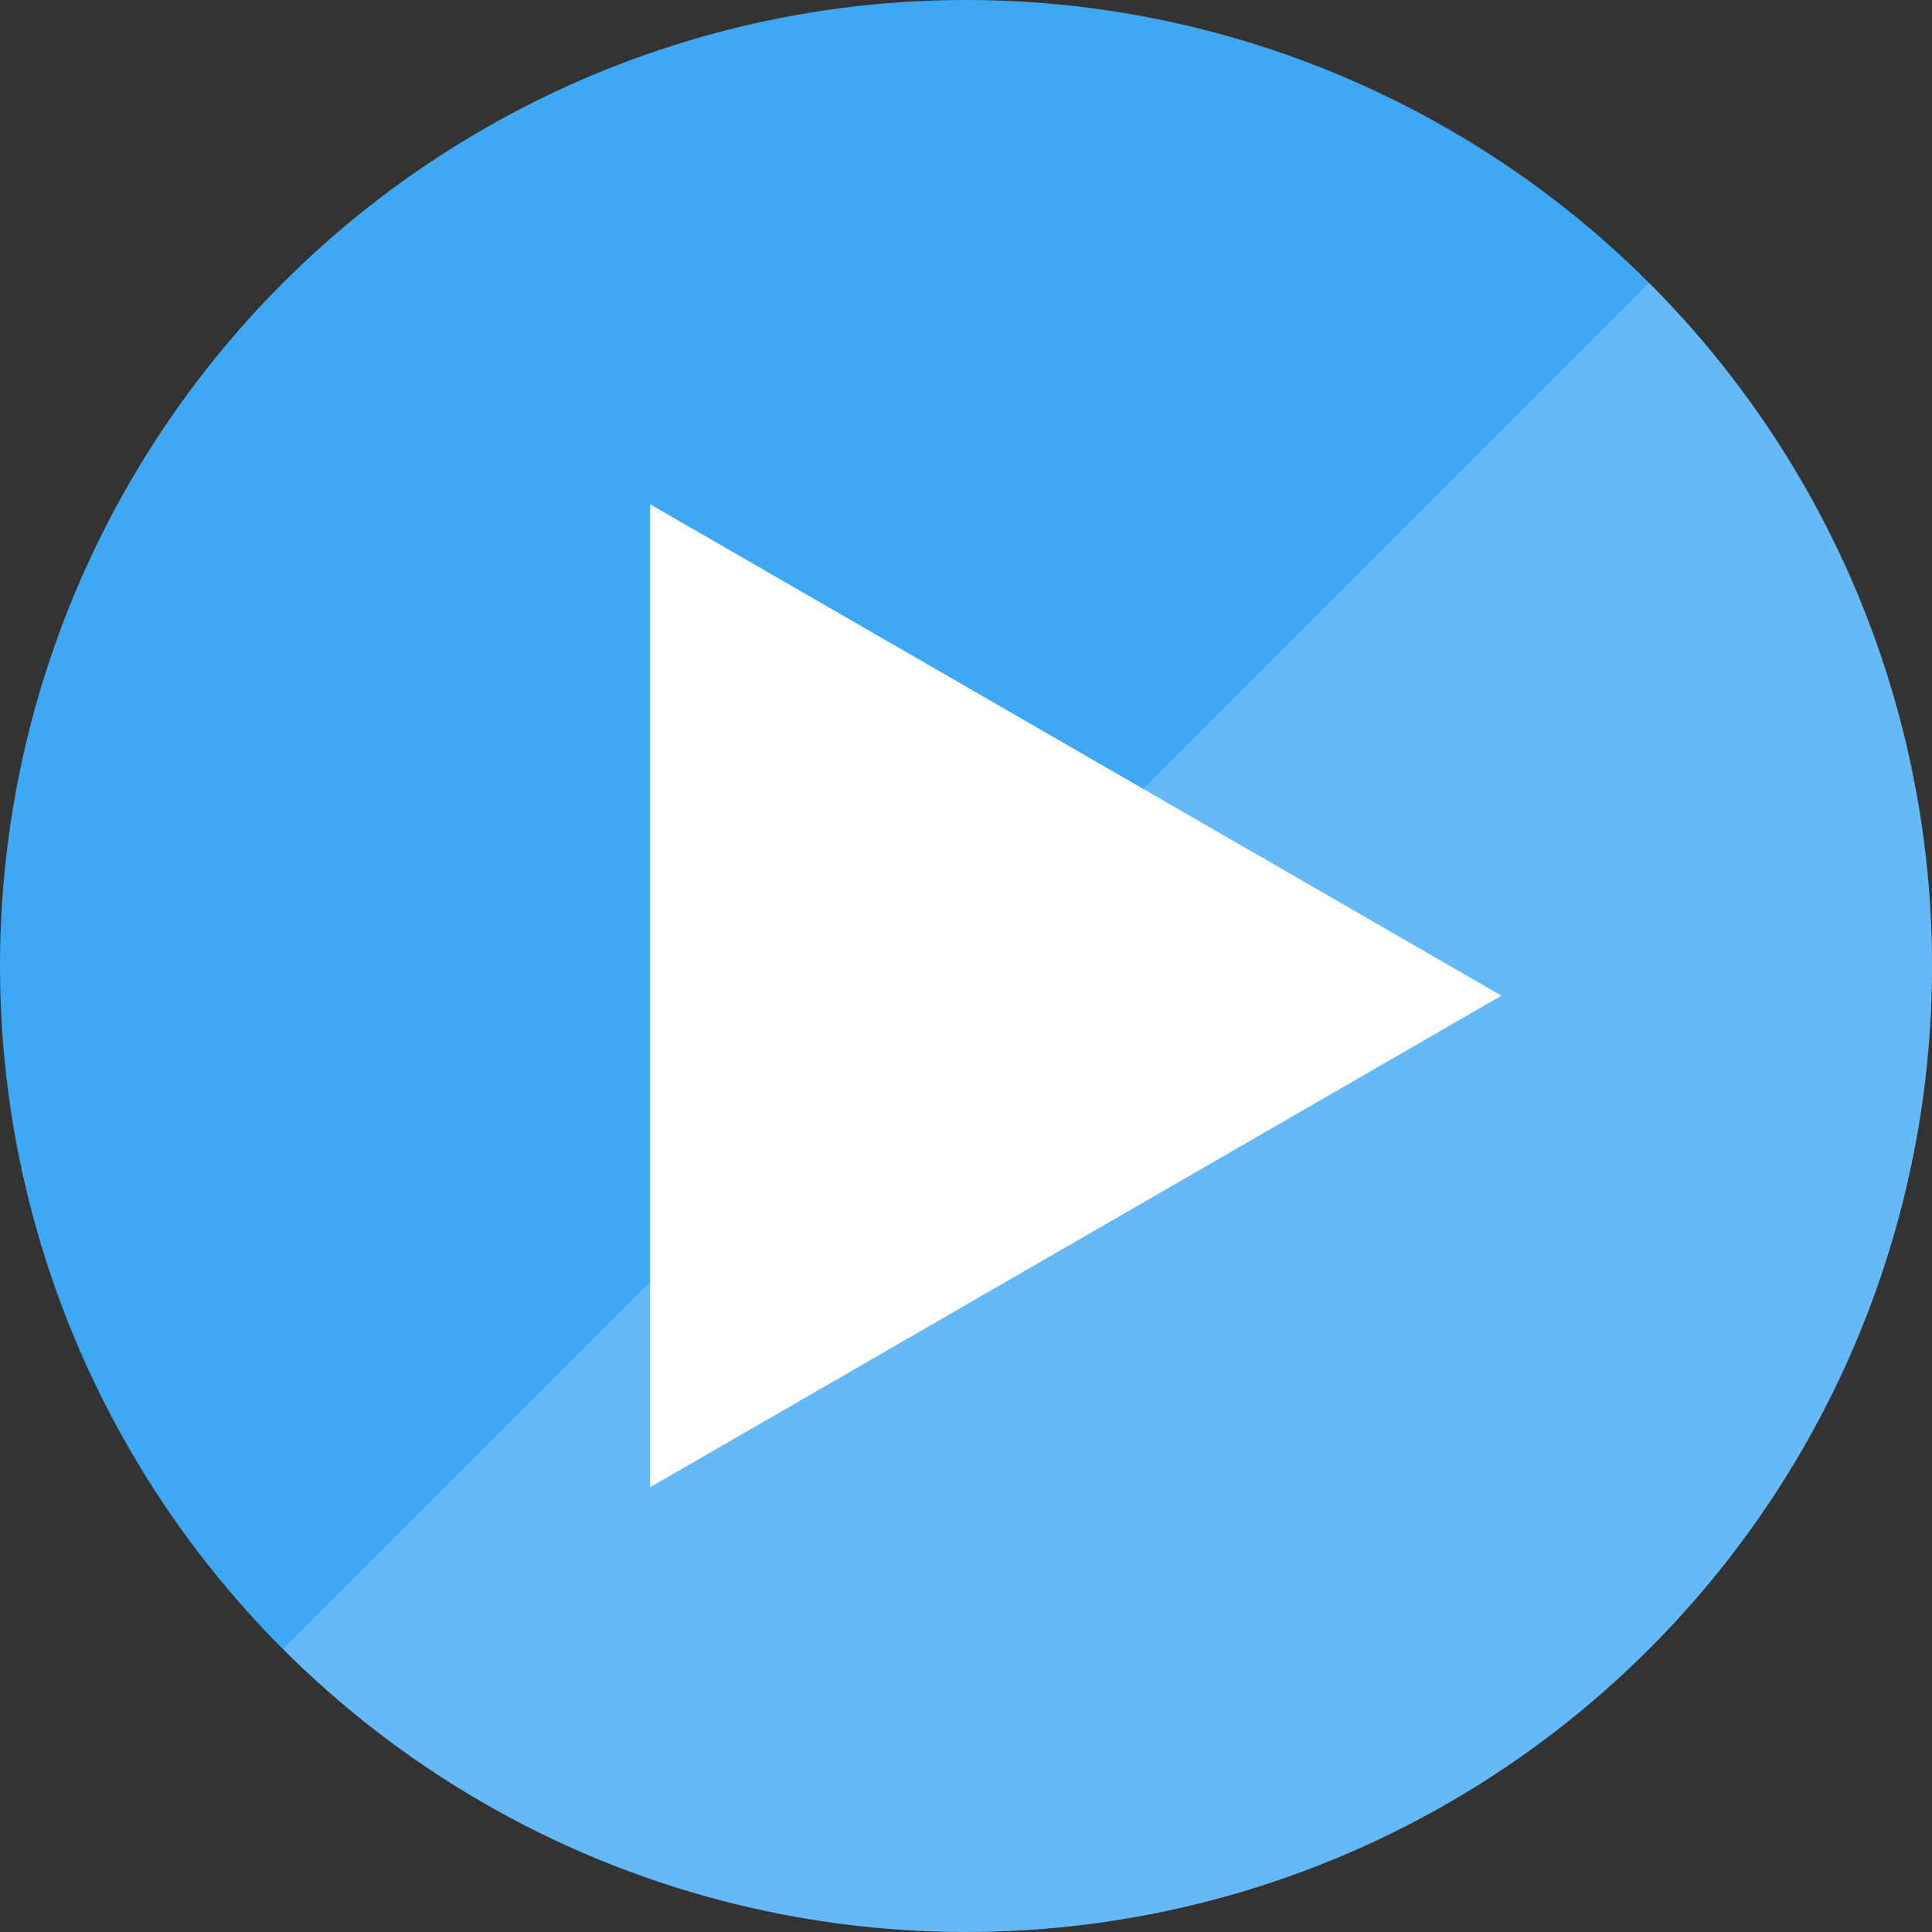 <?xml version="1.0" encoding="UTF-8"?><svg id="_レイヤー_2" xmlns="http://www.w3.org/2000/svg" width="14" height="14" viewBox="0 0 14 14"><rect x="0" y="0" width="14" height="14" fill="#333333" stroke="none"/><defs><style>.cls-1{fill:#3fa8f4;}.cls-1,.cls-2,.cls-3{stroke-width:0px;}.cls-2{fill:rgba(255,255,255,.2);}.cls-3{fill:#fff;}</style></defs><g id="_レイヤー_7"><circle class="cls-1" cx="7" cy="7" r="7"/><path class="cls-2" d="m11.95,2.05c2.734,2.734,2.734,7.166,0,9.899s-7.166,2.734-9.899,0"/><polygon class="cls-3" points="4.711 3.654 10.88 7.215 4.711 10.777 4.711 3.654"/></g></svg>
